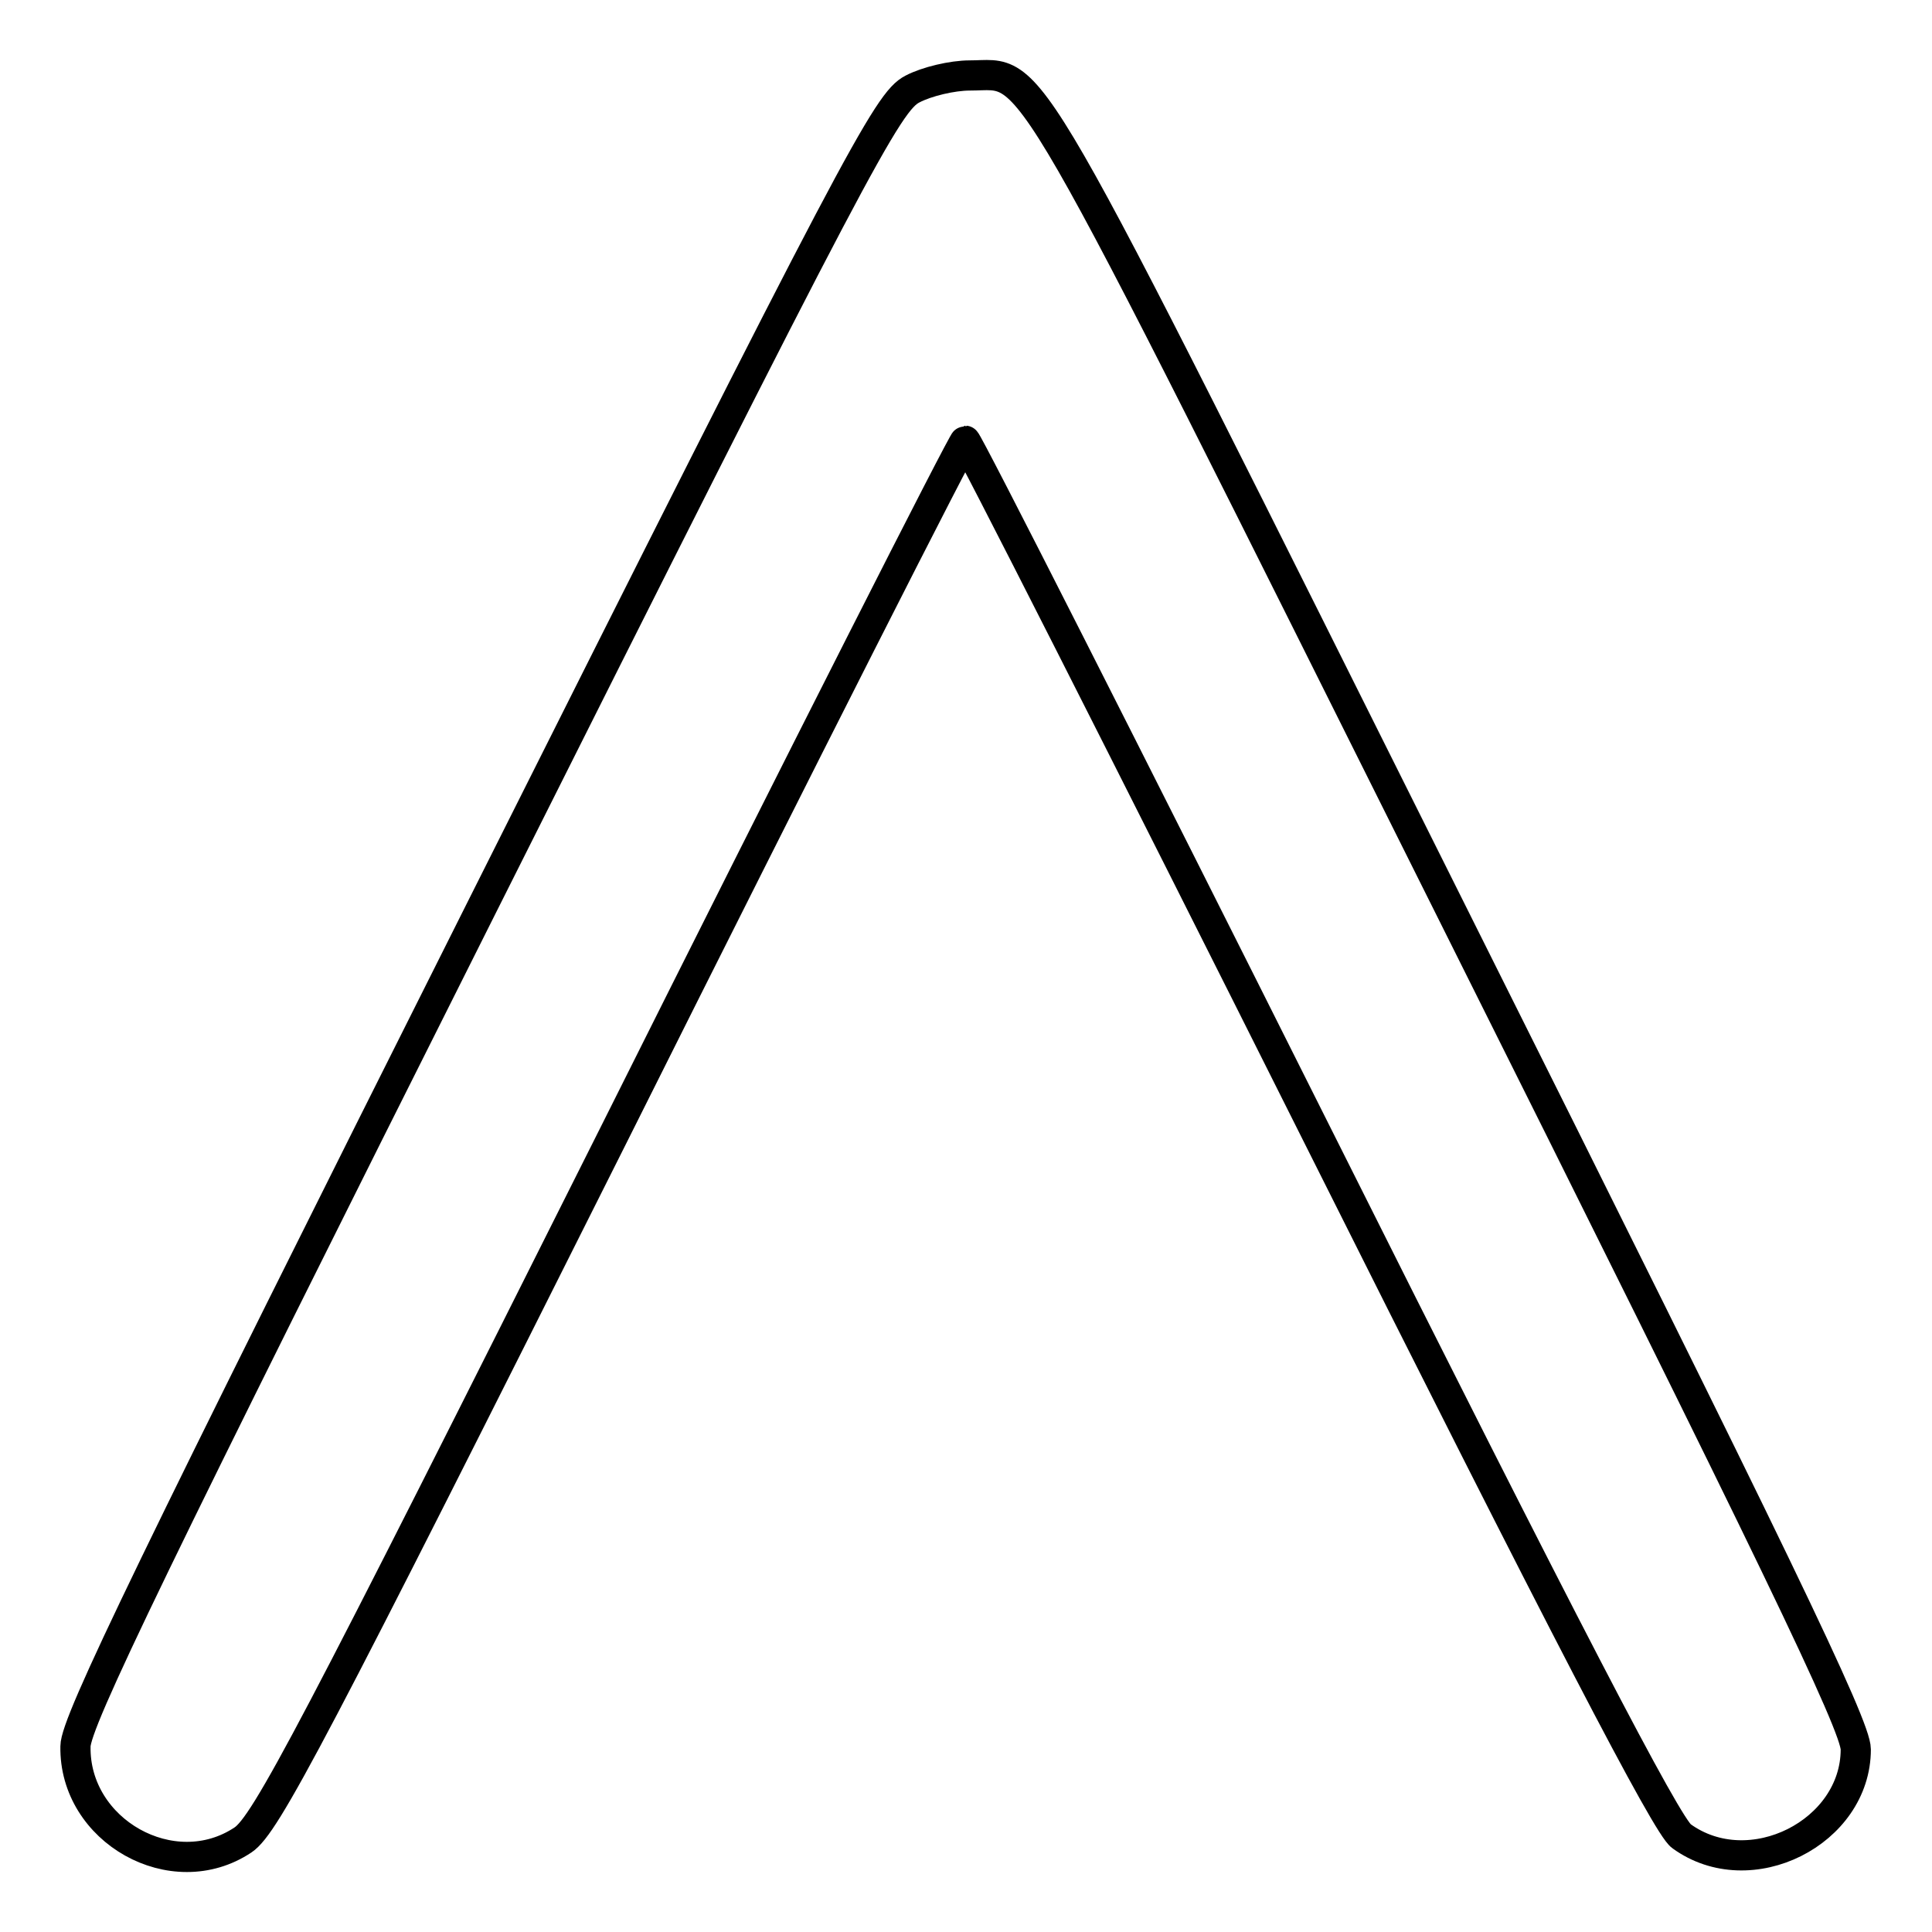 <?xml version="1.0" encoding="utf-8"?>
<!-- Svg Vector Icons : http://www.onlinewebfonts.com/icon -->
<!DOCTYPE svg PUBLIC "-//W3C//DTD SVG 1.1//EN" "http://www.w3.org/Graphics/SVG/1.1/DTD/svg11.dtd">
<svg version="1.1" xmlns="http://www.w3.org/2000/svg" xmlns:xlink="http://www.w3.org/1999/xlink" x="0px" y="0px" viewBox="0 0 256 256" enable-background="new 0 0 256 256" xml:space="preserve">
<g><g><g><path stroke-width="4" fill-opacity="0" stroke="#000000"  d="M120.9,11.8c-3.3,1.7-7.2,9-57.2,108.7C20.3,207,10,228.2,10,231.4c-0.2,11.2,12.9,18.6,22.2,12.4c3-2,9.2-13.8,49.3-93.8c25.2-50.4,46.1-91.6,46.4-91.6c0.3,0,21.2,41.2,46.4,91.5c33.1,66.1,46.6,92.1,48.5,93.4c9.1,6.6,23.1-0.5,23.1-11.5c0-3.1-10.6-25.1-53.5-110.9C134,4,137.5,10,128.5,10C126.2,10,122.8,10.8,120.9,11.8z"/></g></g></g>
</svg>